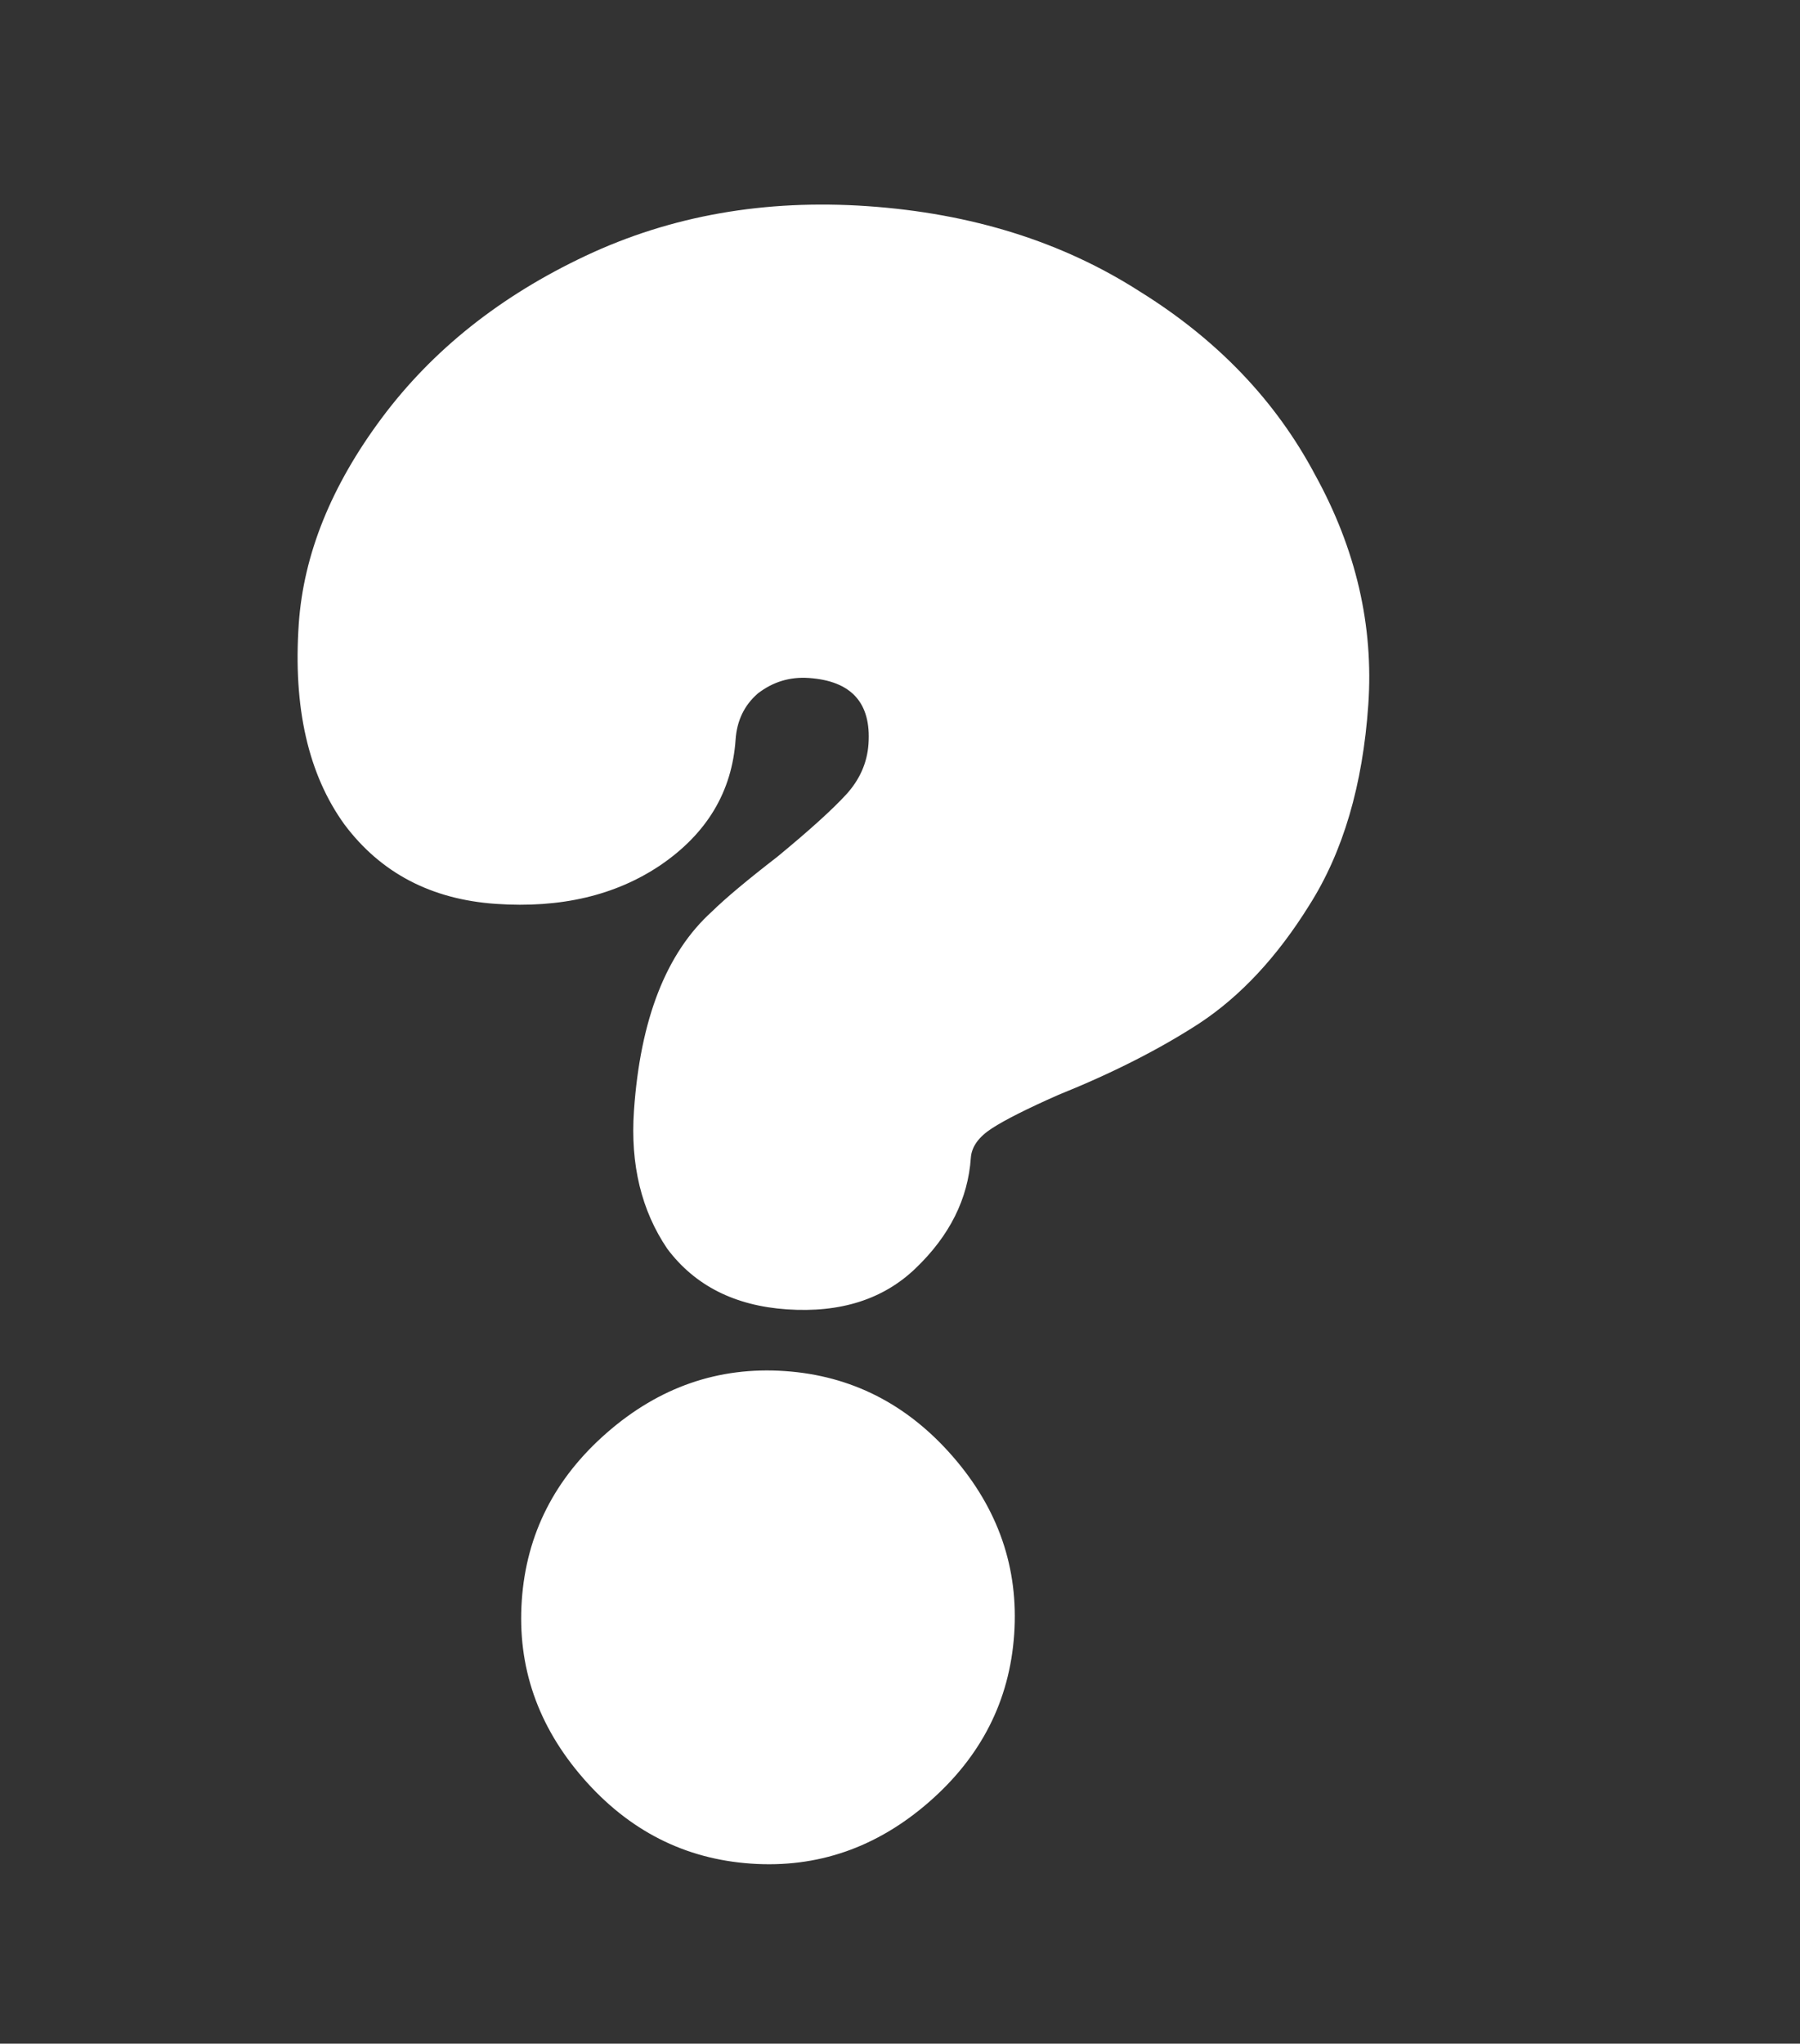 <svg width="200" height="227" viewBox="0 0 200 227" fill="none" xmlns="http://www.w3.org/2000/svg">
<rect x="0" y="0" width="200" height="227" fill="#333333" stroke="none"/>
<path d="M87.421 145.437C81.635 145.039 77.208 142.796 74.142 138.709C71.263 134.459 70.028 129.352 70.439 123.39C71.138 113.22 74.024 105.842 79.097 101.258C80.608 99.776 83.039 97.741 86.388 95.153C89.937 92.226 92.473 89.933 93.997 88.276C95.52 86.619 96.354 84.739 96.499 82.635C96.813 78.075 94.602 75.633 89.868 75.307C87.763 75.162 85.874 75.737 84.199 77.031C82.7 78.338 81.878 80.043 81.733 82.147C81.335 87.934 78.548 92.587 73.373 96.107C68.385 99.464 62.296 100.895 55.106 100.4C47.917 99.906 42.305 96.965 38.271 91.578C34.249 86.016 32.558 78.588 33.197 69.294C33.728 61.578 36.808 53.95 42.436 46.409C48.064 38.868 55.612 32.868 65.081 28.41C74.549 23.952 84.982 22.115 96.38 22.899C107.954 23.696 118.043 26.857 126.649 32.382C135.266 37.732 141.758 44.521 146.125 52.75C150.668 60.991 152.637 69.495 152.034 78.263C151.419 87.206 149.234 94.632 145.48 100.54C141.913 106.285 137.824 110.672 133.21 113.702C128.785 116.569 123.582 119.206 117.602 121.614C114.15 123.138 111.686 124.378 110.211 125.334C108.736 126.289 107.956 127.381 107.871 128.608C107.558 133.168 105.515 137.256 101.742 140.872C98.157 144.325 93.383 145.847 87.421 145.437ZM87.214 152.294C79.849 151.787 73.261 154.065 67.451 159.127C61.641 164.189 58.483 170.402 57.976 177.767C57.469 185.132 59.747 191.719 64.809 197.529C69.871 203.339 76.085 206.498 83.45 207.004C90.814 207.511 97.402 205.234 103.212 200.172C109.022 195.109 112.18 188.896 112.687 181.531C113.194 174.166 110.916 167.579 105.854 161.769C100.792 155.959 94.579 152.8 87.214 152.294Z" fill="white"/>
</svg>
